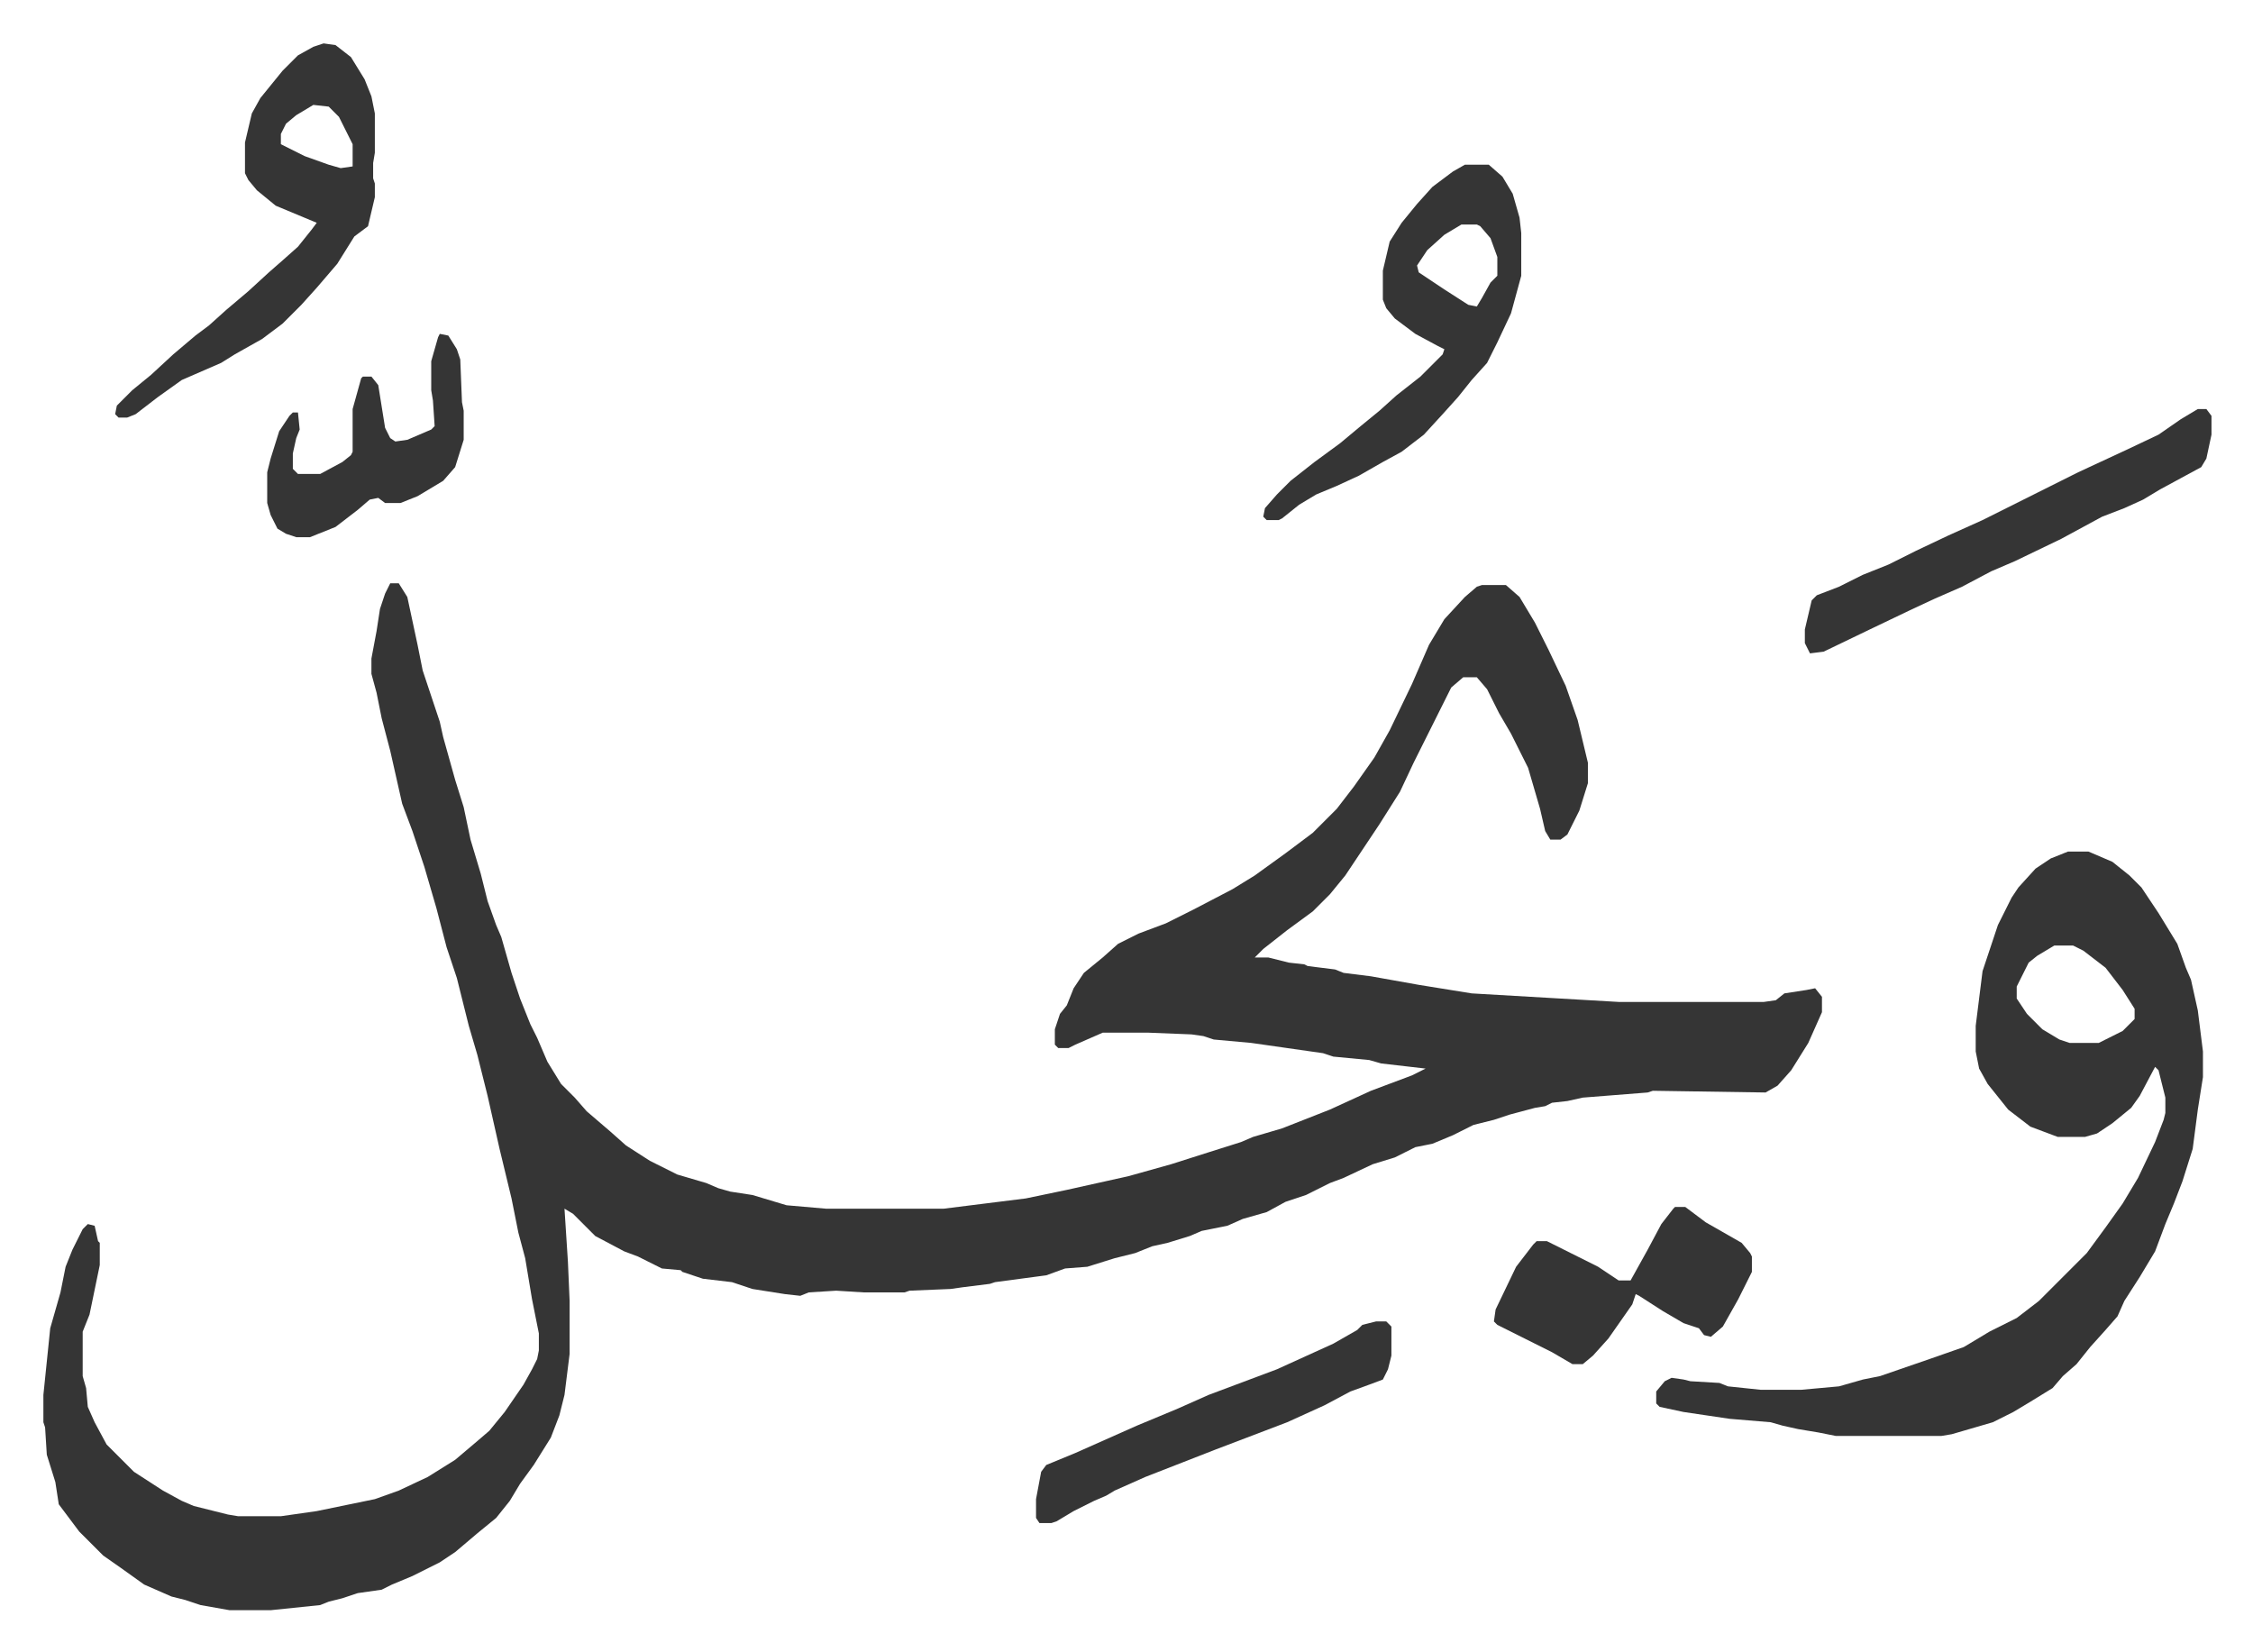 <svg xmlns="http://www.w3.org/2000/svg" viewBox="-25.4 226.6 1318.7 966.7">
    <path fill="#353535" id="rule_normal" d="M203 568h5l5 8 6 28 3 15 7 21 3 9 2 9 7 25 5 16 4 19 6 20 4 16 5 14 3 7 6 21 5 15 6 15 4 8 6 14 8 13 8 8 7 8 14 12 9 8 14 9 16 8 17 5 7 3 7 2 13 2 20 6 23 2h69l48-6 24-5 36-8 25-7 22-7 19-6 7-3 17-5 28-11 24-11 24-9 8-4-26-3-7-2-21-2-6-2-42-6-22-2-6-2-7-1-25-1h-27l-16 7-4 2h-6l-2-2v-9l3-9 4-5 4-10 6-9 11-9 9-8 12-6 16-6 16-8 23-12 13-8 18-13 16-12 14-14 10-13 12-17 9-16 13-27 10-23 9-15 12-13 7-6 3-1h14l8 7 9 15 8 16 10 21 7 20 6 25v12l-5 16-7 14-4 3h-6l-3-5-3-13-7-24-10-20-7-12-7-14-6-7h-8l-7 6-14 28-8 16-8 17-12 19-20 30-9 11-10 10-15 11-14 11-5 5h8l12 3 9 1 2 1 16 2 5 2 16 2 28 5 31 5 86 5h85l7-1 5-4 13-2 5-1 4 5v9l-8 18-10 16-8 9-7 4-66-1-3 1-38 3-9 2-9 1-4 2-6 1-15 4-9 3-12 3-12 6-12 5-10 2-12 6-13 4-17 8-8 3-14 7-12 4-11 6-14 4-9 4-15 3-7 3-13 4-9 2-10 4-12 3-16 5-13 1-11 4-30 4-3 1-16 2-7 1-24 1-3 1h-24l-16-1-16 1-5 2-9-1-19-3-12-4-17-2-12-4-1-1-11-1-14-7-8-3-17-9-13-13-5-3 2 31 1 23v31l-3 24-3 12-5 13-10 16-8 11-6 10-8 10-11 9-13 11-9 6-16 8-12 5-6 3-14 2-9 3-8 2-5 2-29 3h-24l-17-3-9-3-8-2-16-7-14-10-10-7-14-14-6-8-6-8-2-13-5-16-1-16-1-3v-16l4-39 6-21 3-15 4-10 6-12 3-3 4 1 2 9 1 1v13l-6 29-4 10v26l2 7 1 11 4 9 7 13 16 16 17 11 11 6 7 3 20 5 6 1h25l21-3 34-7 14-5 17-8 16-10 13-11 7-6 9-11 11-16 5-9 3-6 1-5v-10l-4-20-4-24-4-15-4-20-7-29-7-31-6-24-5-17-7-28-6-18-6-23-7-24-7-21-6-16-7-31-5-19-3-15-3-11v-9l3-16 2-13 3-9zm982 157h12l14 6 10 8 7 7 10 15 11 18 5 14 3 7 4 18 3 24v15l-3 19-3 23-6 19-5 13-5 12-6 16-9 15-9 14-4 9-7 8-9 10-8 10-8 7-6 7-13 8-10 6-12 6-24 7-6 1h-62l-10-2-12-2-9-2-7-2-24-2-27-4-14-3-2-2v-7l5-6 4-2 7 1 4 1 17 1 5 2 19 2h24l22-2 14-4 10-2 29-10 20-7 15-9 16-8 13-10 28-28 11-15 10-14 9-15 10-21 5-13 1-4v-9l-4-16-2-2-9 17-5 7-11 9-9 6-7 2h-16l-16-6-13-10-12-15-5-9-2-10v-15l4-32 9-27 8-16 4-6 10-11 9-6zm-8 55-10 6-5 4-7 14v7l6 9 9 9 10 6 6 2h17l14-7 7-7v-6l-7-11-10-13-13-10-6-3zM164 252l7 1 9 7 8 13 4 10 2 10v23l-1 6v9l1 3v8l-4 17-8 6-10 16-12 14-9 10-11 11-12 9-16 9-8 5-23 10-14 10-13 10-5 2h-5l-2-2 1-5 9-9 11-9 13-12 13-11 8-6 10-9 13-11 12-11 8-7 9-8 8-10 3-4-12-5-12-5-11-9-5-6-2-4v-18l4-17 5-9 13-16 9-9 9-5zm-6 36-10 6-6 5-3 6v6l14 7 14 5 7 2 7-1v-13l-8-16-6-6zm674 35h14l8 7 6 10 4 14 1 9v25l-6 22-8 17-6 12-9 10-8 10-9 10-11 12-13 10-11 6-14 8-13 6-12 5-10 6-10 8-2 1h-7l-2-2 1-5 7-8 8-8 14-11 15-11 12-10 11-9 10-9 14-11 13-13 1-3-4-2-13-7-12-9-5-6-2-5v-17l4-17 7-11 9-11 9-10 12-9zm-2 35-10 6-10 9-6 9 1 4 15 10 14 9 5 1 3-5 5-9 4-4v-11l-4-11-6-7-2-1zm431 108h5l3 4v11l-3 14-3 5-24 13-10 6-11 5-13 5-24 13-27 13-14 6-17 9-16 7-15 7-23 11-27 13-8 1-3-6v-8l4-17 3-3 13-5 14-7 15-6 16-8 19-9 20-9 16-8 16-8 24-12 28-13 19-9 13-9z"/>
    <path fill="#353535" id="rule_normal" d="M955 933h6l12 9 21 12 5 6 1 2v9l-8 16-9 16-7 6-4-1-3-4-9-3-12-7-14-9-2-1-2 6-14 20-9 10-6 5h-6l-12-7-16-8-16-8-2-2 1-7 12-25 10-13 2-2h6l30 15 12 8h7l10-18 8-15 7-9zm-175 67h6l3 3v17l-2 8-3 6-8 3-11 4-15 8-22 10-21 8-21 8-41 16-18 8-5 3-7 3-12 6-10 6-3 1h-7l-2-3v-11l3-16 3-4 17-7 36-16 24-10 18-8 16-6 24-9 33-15 14-8 3-3zM232 422l5 1 5 8 2 6 1 25 1 5v17l-5 16-7 8-15 9-10 4h-9l-4-3-5 1-7 6-13 10-15 6h-8l-6-2-5-3-4-8-2-7v-18l2-8 5-16 6-9 2-2h3l1 10-2 5-2 9v9l3 3h13l13-7 5-4 1-2v-25l5-18 1-1h5l4 5 4 25 3 6 3 2 7-1 14-6 2-2-1-15-1-6v-17l4-14z"/>
</svg>

